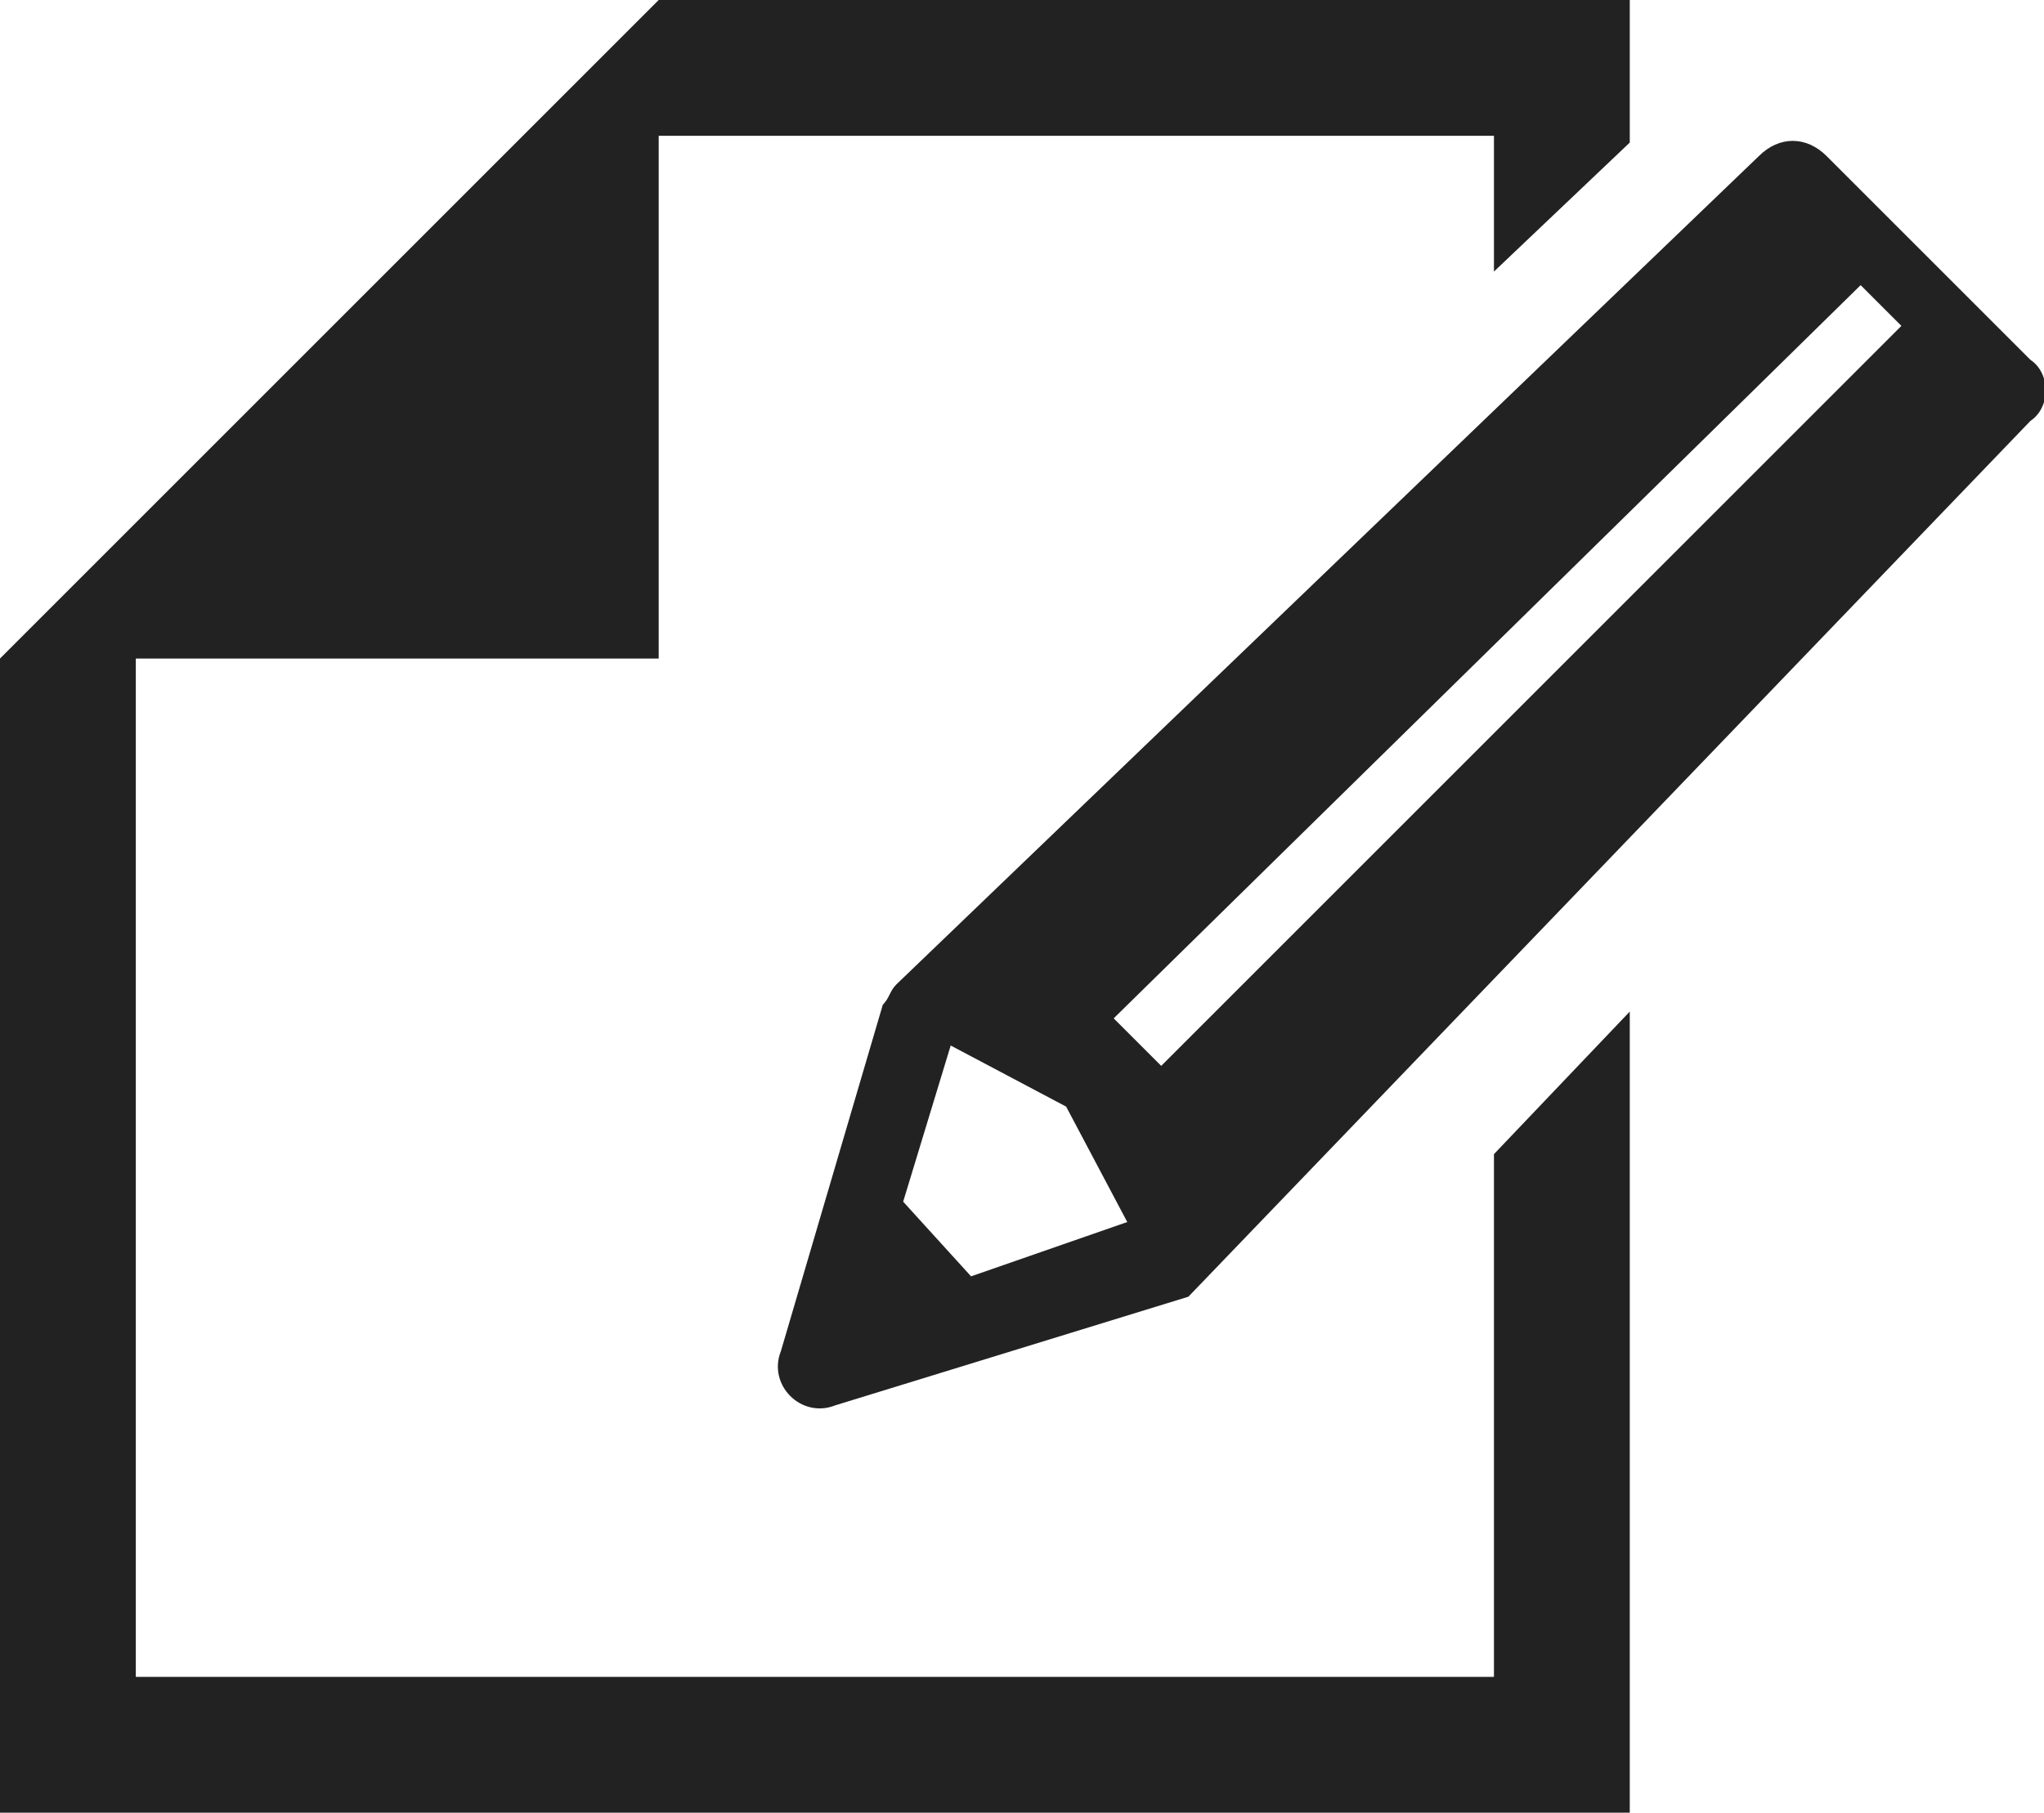 <?xml version="1.0" encoding="utf-8"?>
<!-- Generator: Adobe Illustrator 28.0.0, SVG Export Plug-In . SVG Version: 6.00 Build 0)  -->
<svg version="1.1" id="_x32_" xmlns="http://www.w3.org/2000/svg" xmlns:xlink="http://www.w3.org/1999/xlink" x="0px" y="0px"
	 viewBox="0 0 30.1 26.7" style="enable-background:new 0 0 30.1 26.7;" xml:space="preserve">
<style type="text/css">
	.st0{fill:#222222;}
</style>
<g>
	<polygon class="st0" points="22,24.7 2,24.7 2,9.7 9.7,9.7 9.7,2 22,2 22,4 24,2.1 24,0 9.7,0 2,7.7 0,9.7 0,26.7 24,26.7 24,14.9 
		22,17 	"/>
	<path class="st0" d="M29.9,5.3l-3-3c-0.3-0.3-0.7-0.3-1,0L13.2,14.5c-0.1,0.1-0.1,0.2-0.2,0.3l-1.5,5.1c-0.2,0.5,0.3,1,0.8,0.8
		l5.2-1.6L29.9,6.2C30.2,6,30.2,5.5,29.9,5.3z M14.3,18.8l-1-1.1l0.7-2.3l1.7,0.9l0.9,1.7L14.3,18.8z M28,4.8L17.1,15.7L16.4,15
		l11-10.8L28,4.8L28,4.8z"/>
</g>
</svg>
